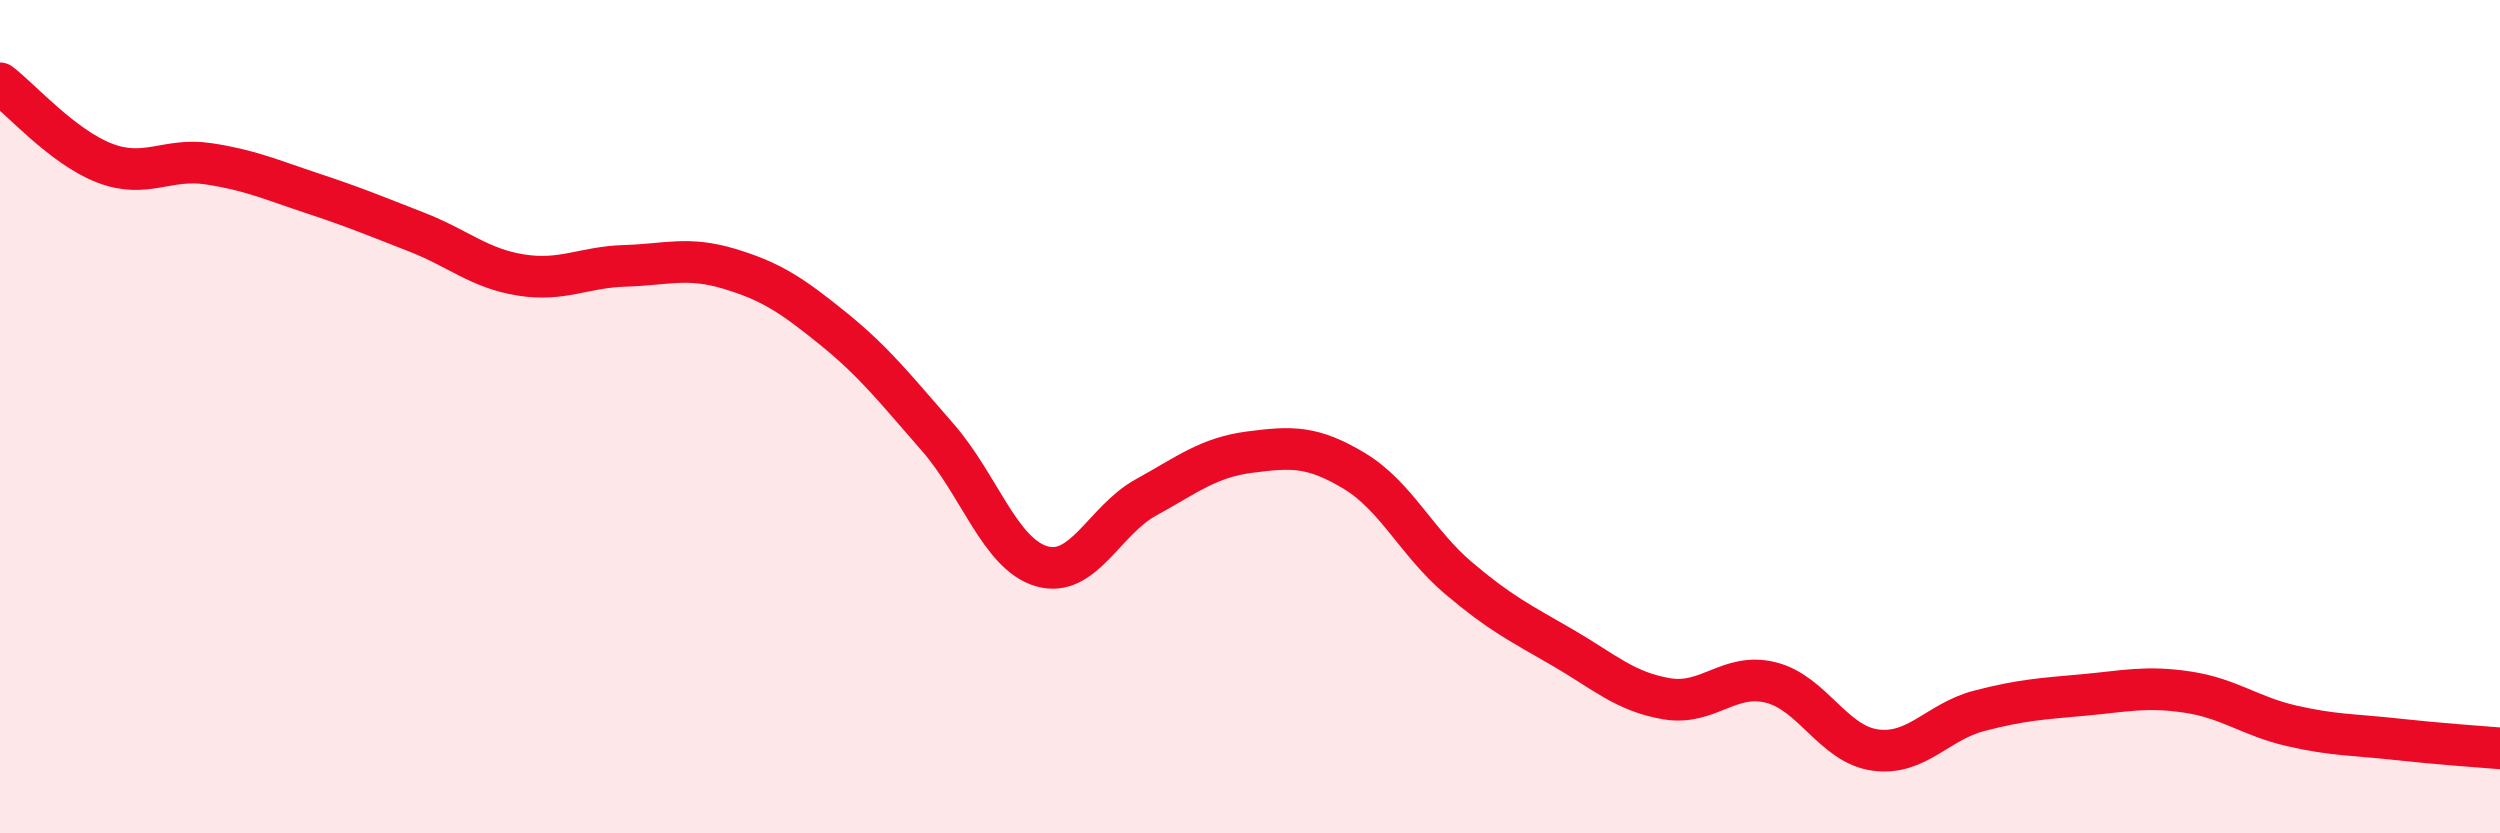 
    <svg width="60" height="20" viewBox="0 0 60 20" xmlns="http://www.w3.org/2000/svg">
      <path
        d="M 0,2 C 0.5,2.38 1.5,3.52 2.5,3.91 C 3.5,4.3 4,3.78 5,3.93 C 6,4.08 6.5,4.31 7.5,4.64 C 8.5,4.97 9,5.18 10,5.57 C 11,5.96 11.5,6.44 12.5,6.6 C 13.5,6.76 14,6.41 15,6.38 C 16,6.35 16.5,6.15 17.5,6.45 C 18.5,6.75 19,7.08 20,7.89 C 21,8.7 21.5,9.35 22.5,10.49 C 23.5,11.63 24,13.3 25,13.59 C 26,13.88 26.5,12.49 27.5,11.94 C 28.5,11.39 29,10.98 30,10.85 C 31,10.72 31.5,10.7 32.5,11.3 C 33.5,11.9 34,13.02 35,13.87 C 36,14.72 36.5,14.96 37.5,15.54 C 38.5,16.12 39,16.6 40,16.77 C 41,16.94 41.5,16.13 42.5,16.38 C 43.5,16.63 44,17.86 45,18 C 46,18.14 46.5,17.32 47.5,17.06 C 48.5,16.8 49,16.77 50,16.68 C 51,16.59 51.5,16.46 52.5,16.61 C 53.5,16.76 54,17.19 55,17.42 C 56,17.65 56.5,17.63 57.5,17.74 C 58.5,17.85 59.5,17.92 60,17.96L60 20L0 20Z"
        fill="#EB0A25"
        opacity="0.1"
        stroke-linecap="round"
        stroke-linejoin="round"
      />
      <path
        d="M 0,2 C 0.5,2.38 1.5,3.52 2.5,3.91 C 3.5,4.3 4,3.78 5,3.93 C 6,4.08 6.5,4.31 7.5,4.64 C 8.5,4.97 9,5.18 10,5.57 C 11,5.96 11.5,6.44 12.5,6.6 C 13.5,6.76 14,6.41 15,6.38 C 16,6.35 16.5,6.15 17.5,6.45 C 18.5,6.75 19,7.08 20,7.89 C 21,8.7 21.5,9.35 22.5,10.49 C 23.5,11.63 24,13.3 25,13.59 C 26,13.88 26.5,12.49 27.5,11.94 C 28.5,11.39 29,10.98 30,10.85 C 31,10.72 31.5,10.7 32.5,11.3 C 33.5,11.9 34,13.02 35,13.87 C 36,14.72 36.5,14.96 37.5,15.54 C 38.5,16.12 39,16.6 40,16.77 C 41,16.94 41.5,16.13 42.5,16.38 C 43.5,16.63 44,17.86 45,18 C 46,18.14 46.5,17.32 47.5,17.06 C 48.5,16.8 49,16.77 50,16.68 C 51,16.59 51.5,16.46 52.5,16.61 C 53.5,16.76 54,17.19 55,17.42 C 56,17.65 56.5,17.63 57.5,17.74 C 58.5,17.85 59.5,17.92 60,17.96"
        stroke="#EB0A25"
        stroke-width="1"
        fill="none"
        stroke-linecap="round"
        stroke-linejoin="round"
      />
    </svg>
  